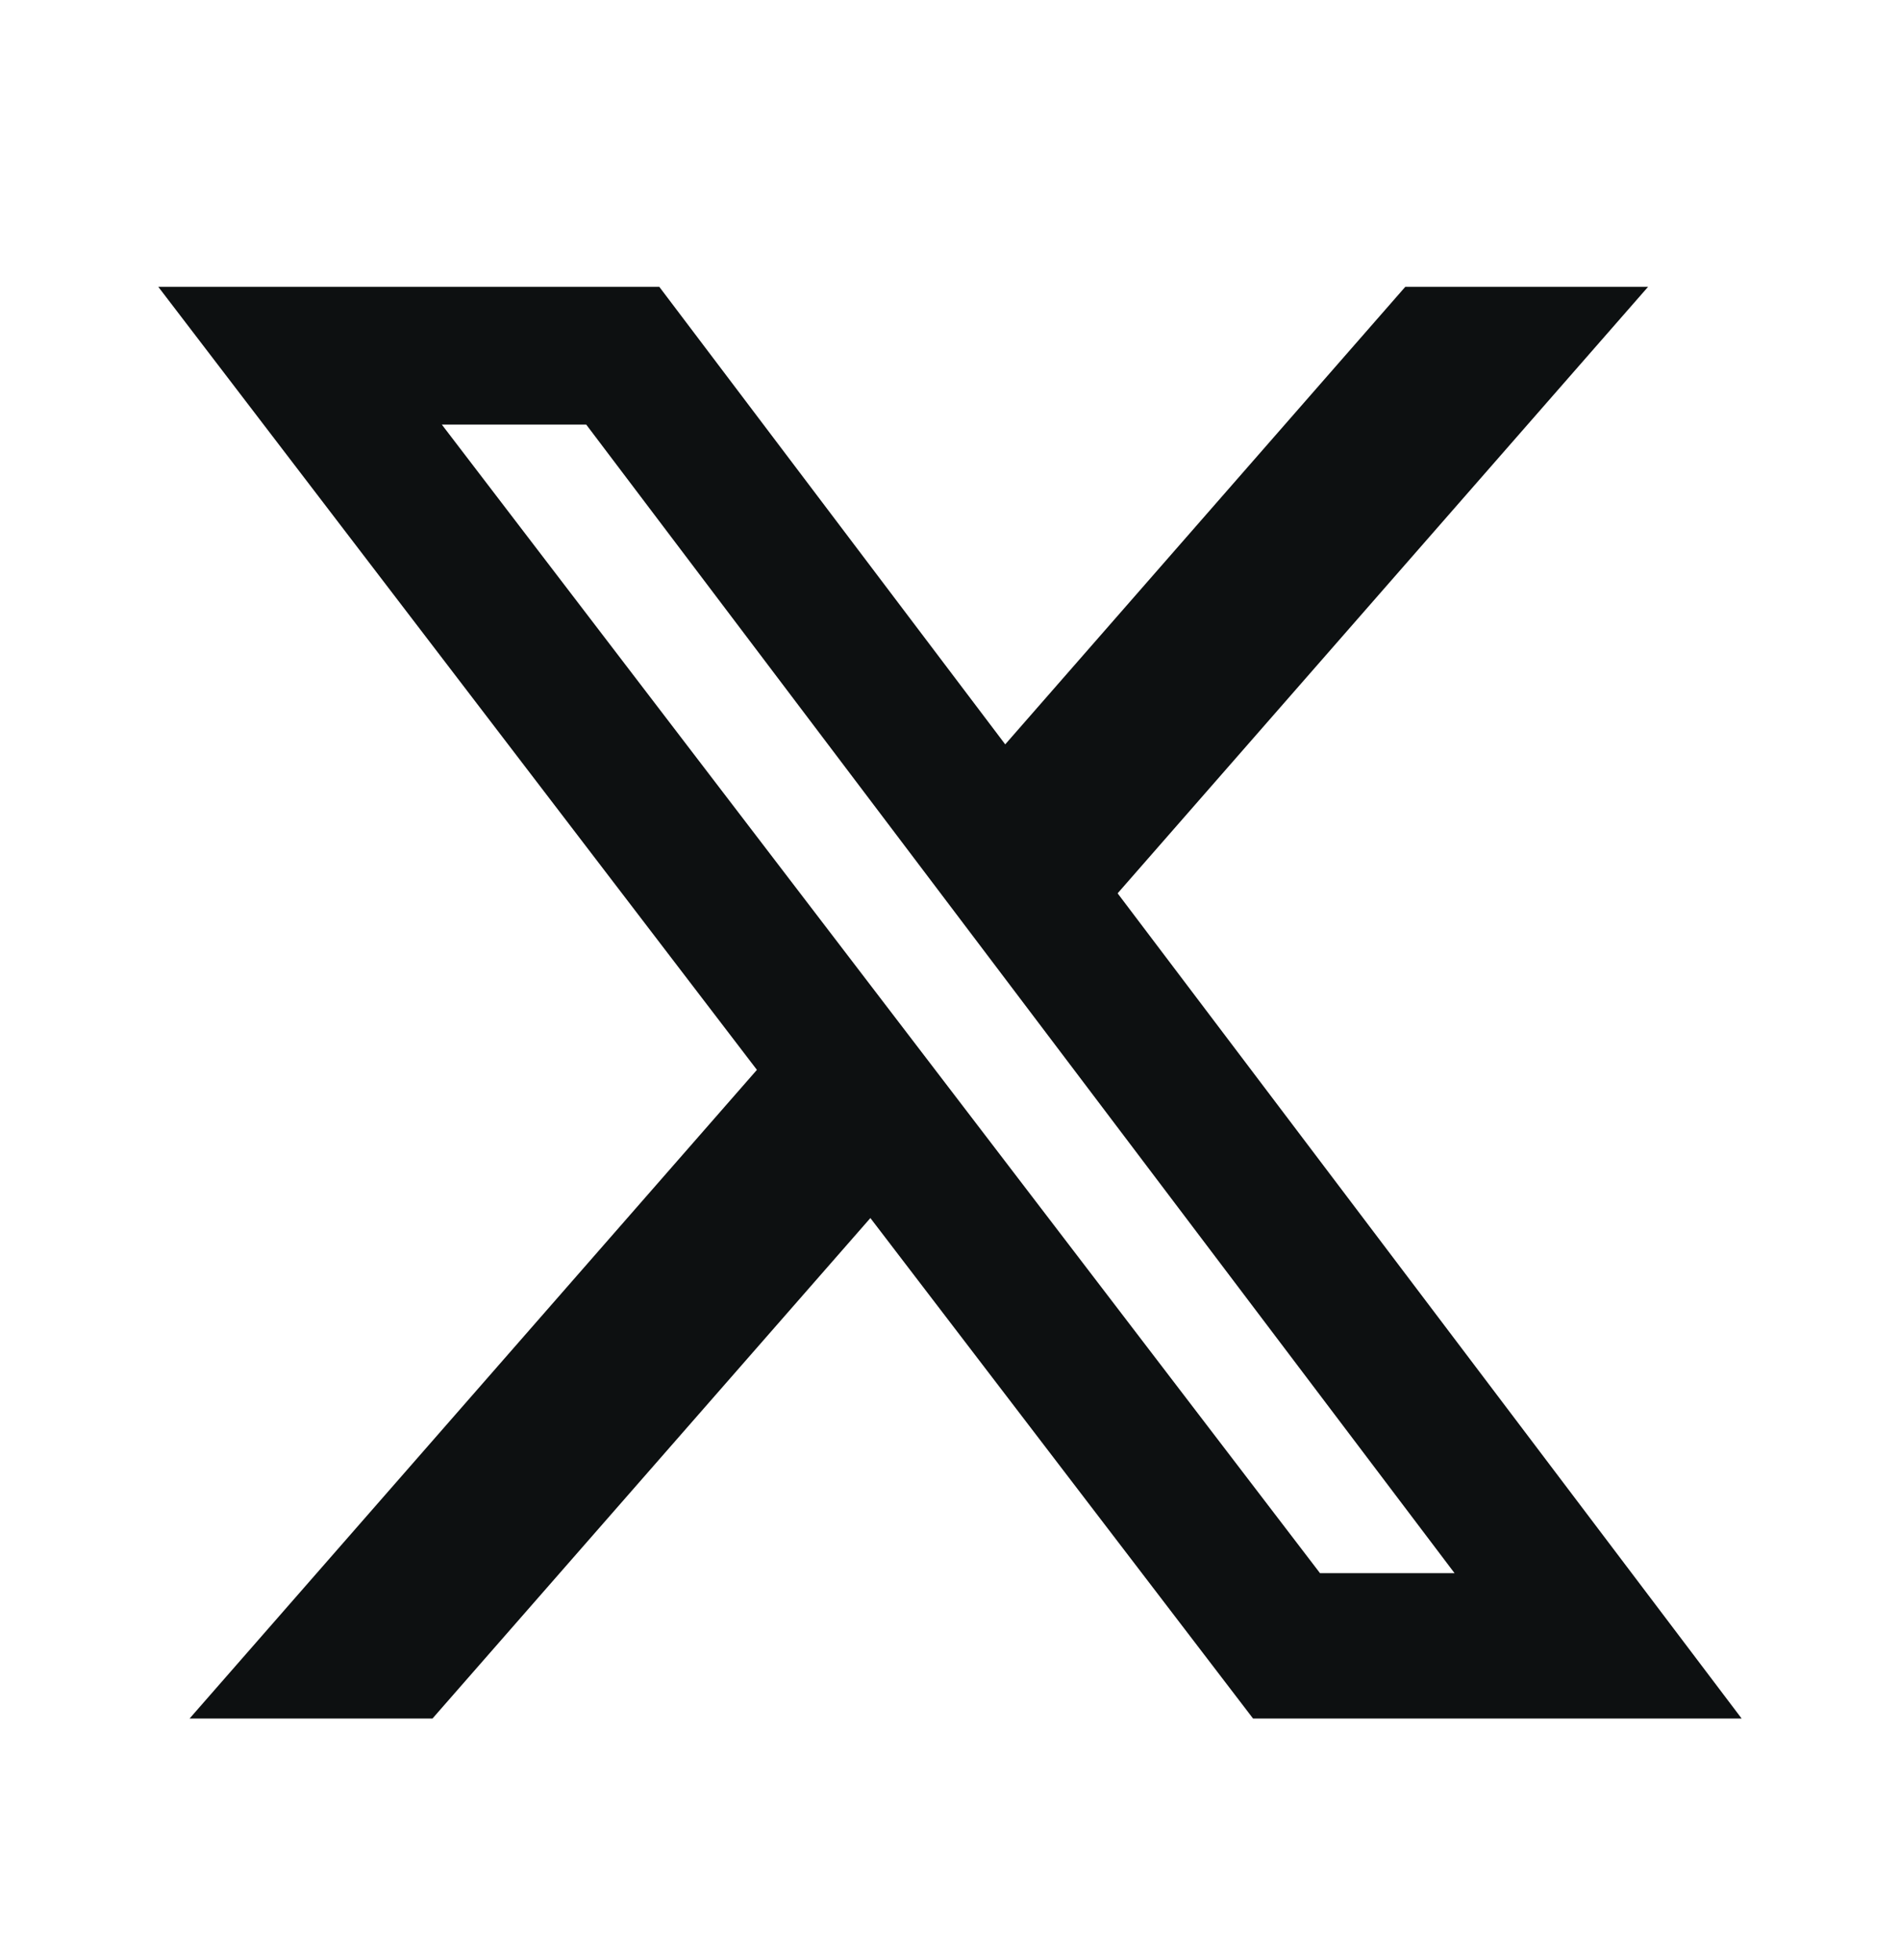 <svg xmlns="http://www.w3.org/2000/svg" width="32" height="33" viewBox="0 0 32 33" fill="none"><path d="M23.668 4.829H27.757L18.823 15.04L29.333 28.933H21.104L14.659 20.507L7.284 28.933H3.193L12.748 18.012L2.666 4.829H11.104L16.93 12.532L23.668 4.829ZM22.232 26.486H24.498L9.873 7.148H7.441L22.232 26.486Z" fill="#0D1011"></path></svg>